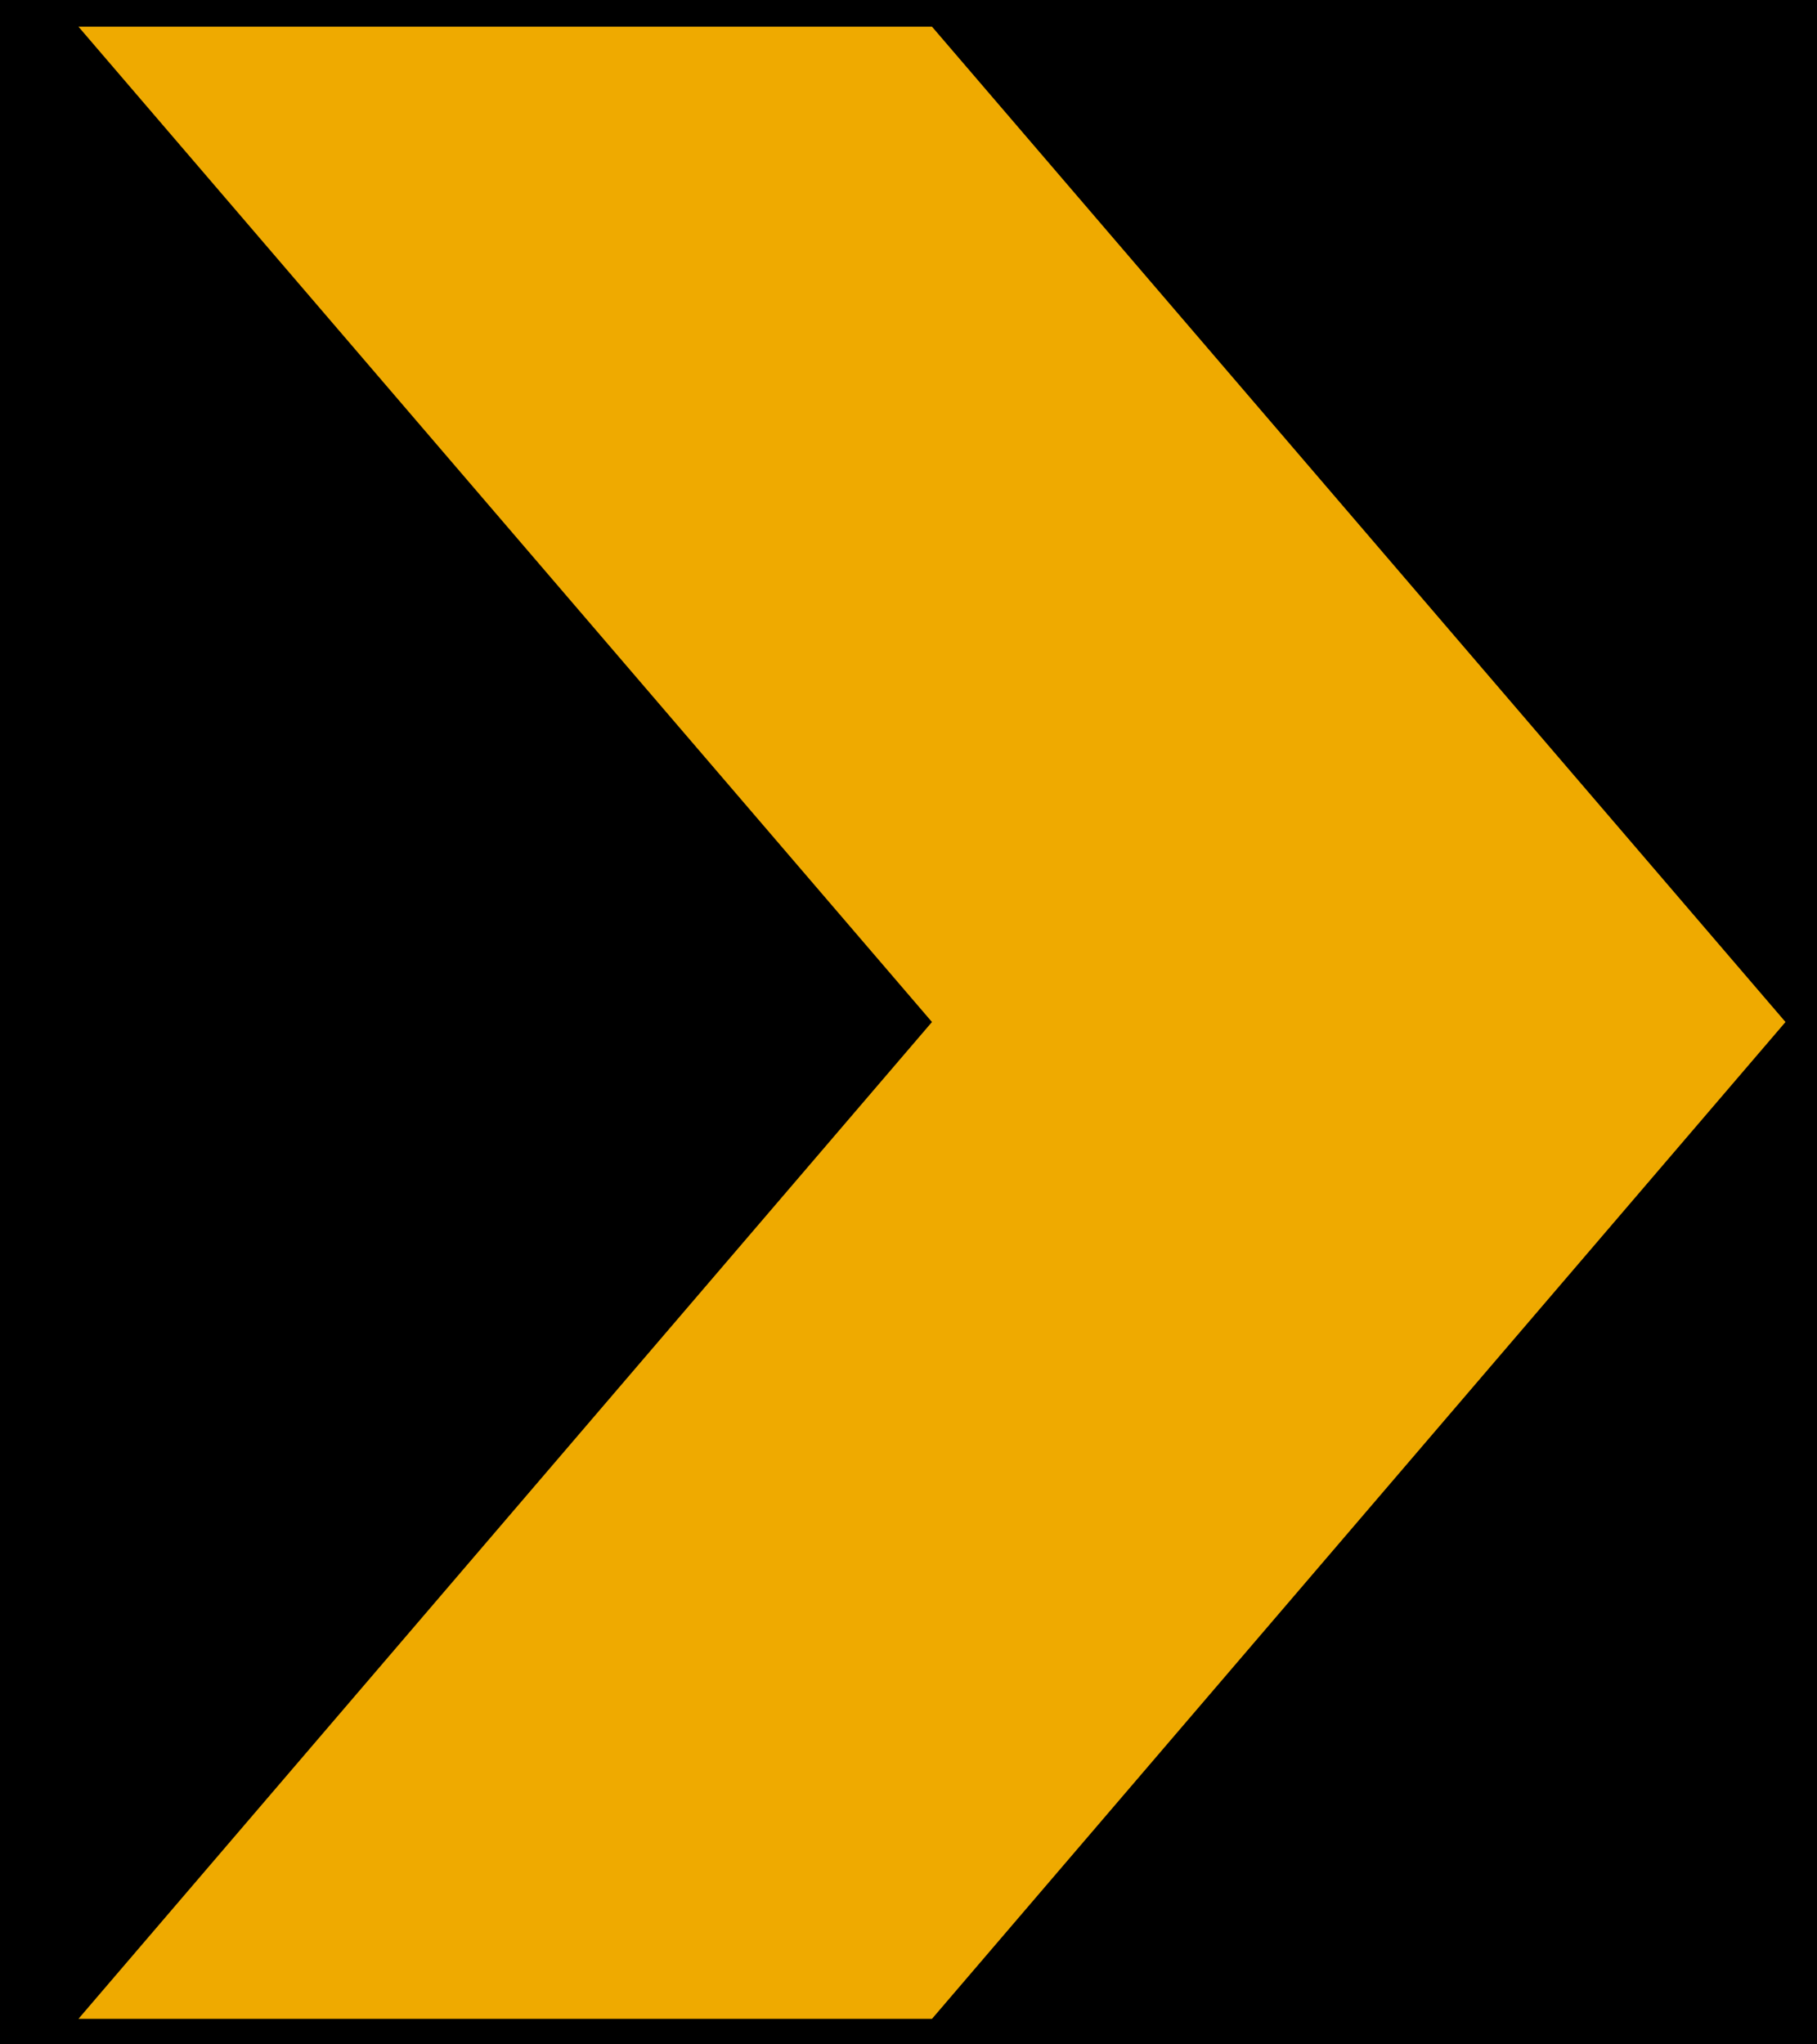<?xml version="1.0" encoding="UTF-8" standalone="no"?>
<!DOCTYPE svg PUBLIC "-//W3C//DTD SVG 1.1//EN" "http://www.w3.org/Graphics/SVG/1.1/DTD/svg11.dtd">
<svg width="100%" height="100%" viewBox="0 0 400 450" version="1.1" xmlns="http://www.w3.org/2000/svg" xmlns:xlink="http://www.w3.org/1999/xlink" xml:space="preserve" xmlns:serif="http://www.serif.com/" style="fill-rule:evenodd;clip-rule:evenodd;stroke-linejoin:round;stroke-miterlimit:2;">
    <g transform="matrix(0.931,0,0,1,7.626,15.955)">
        <g transform="matrix(0.95,0,0,1,-0.409,0)">
            <rect x="-8.192" y="-15.955" width="452.601" height="449.976"/>
        </g>
        <g id="path31" transform="matrix(0.115,-2.02165e-18,2.02165e-18,-0.131,10.297,428.498)">
            <path d="M1755.5,3348L0.496,3348L1755.5,1675.5L0.496,0.496L1755.5,0.496L3510.5,1675.5L1755.5,3348" style="fill:rgb(239,170,0);"/>
        </g>
    </g>
</svg>
